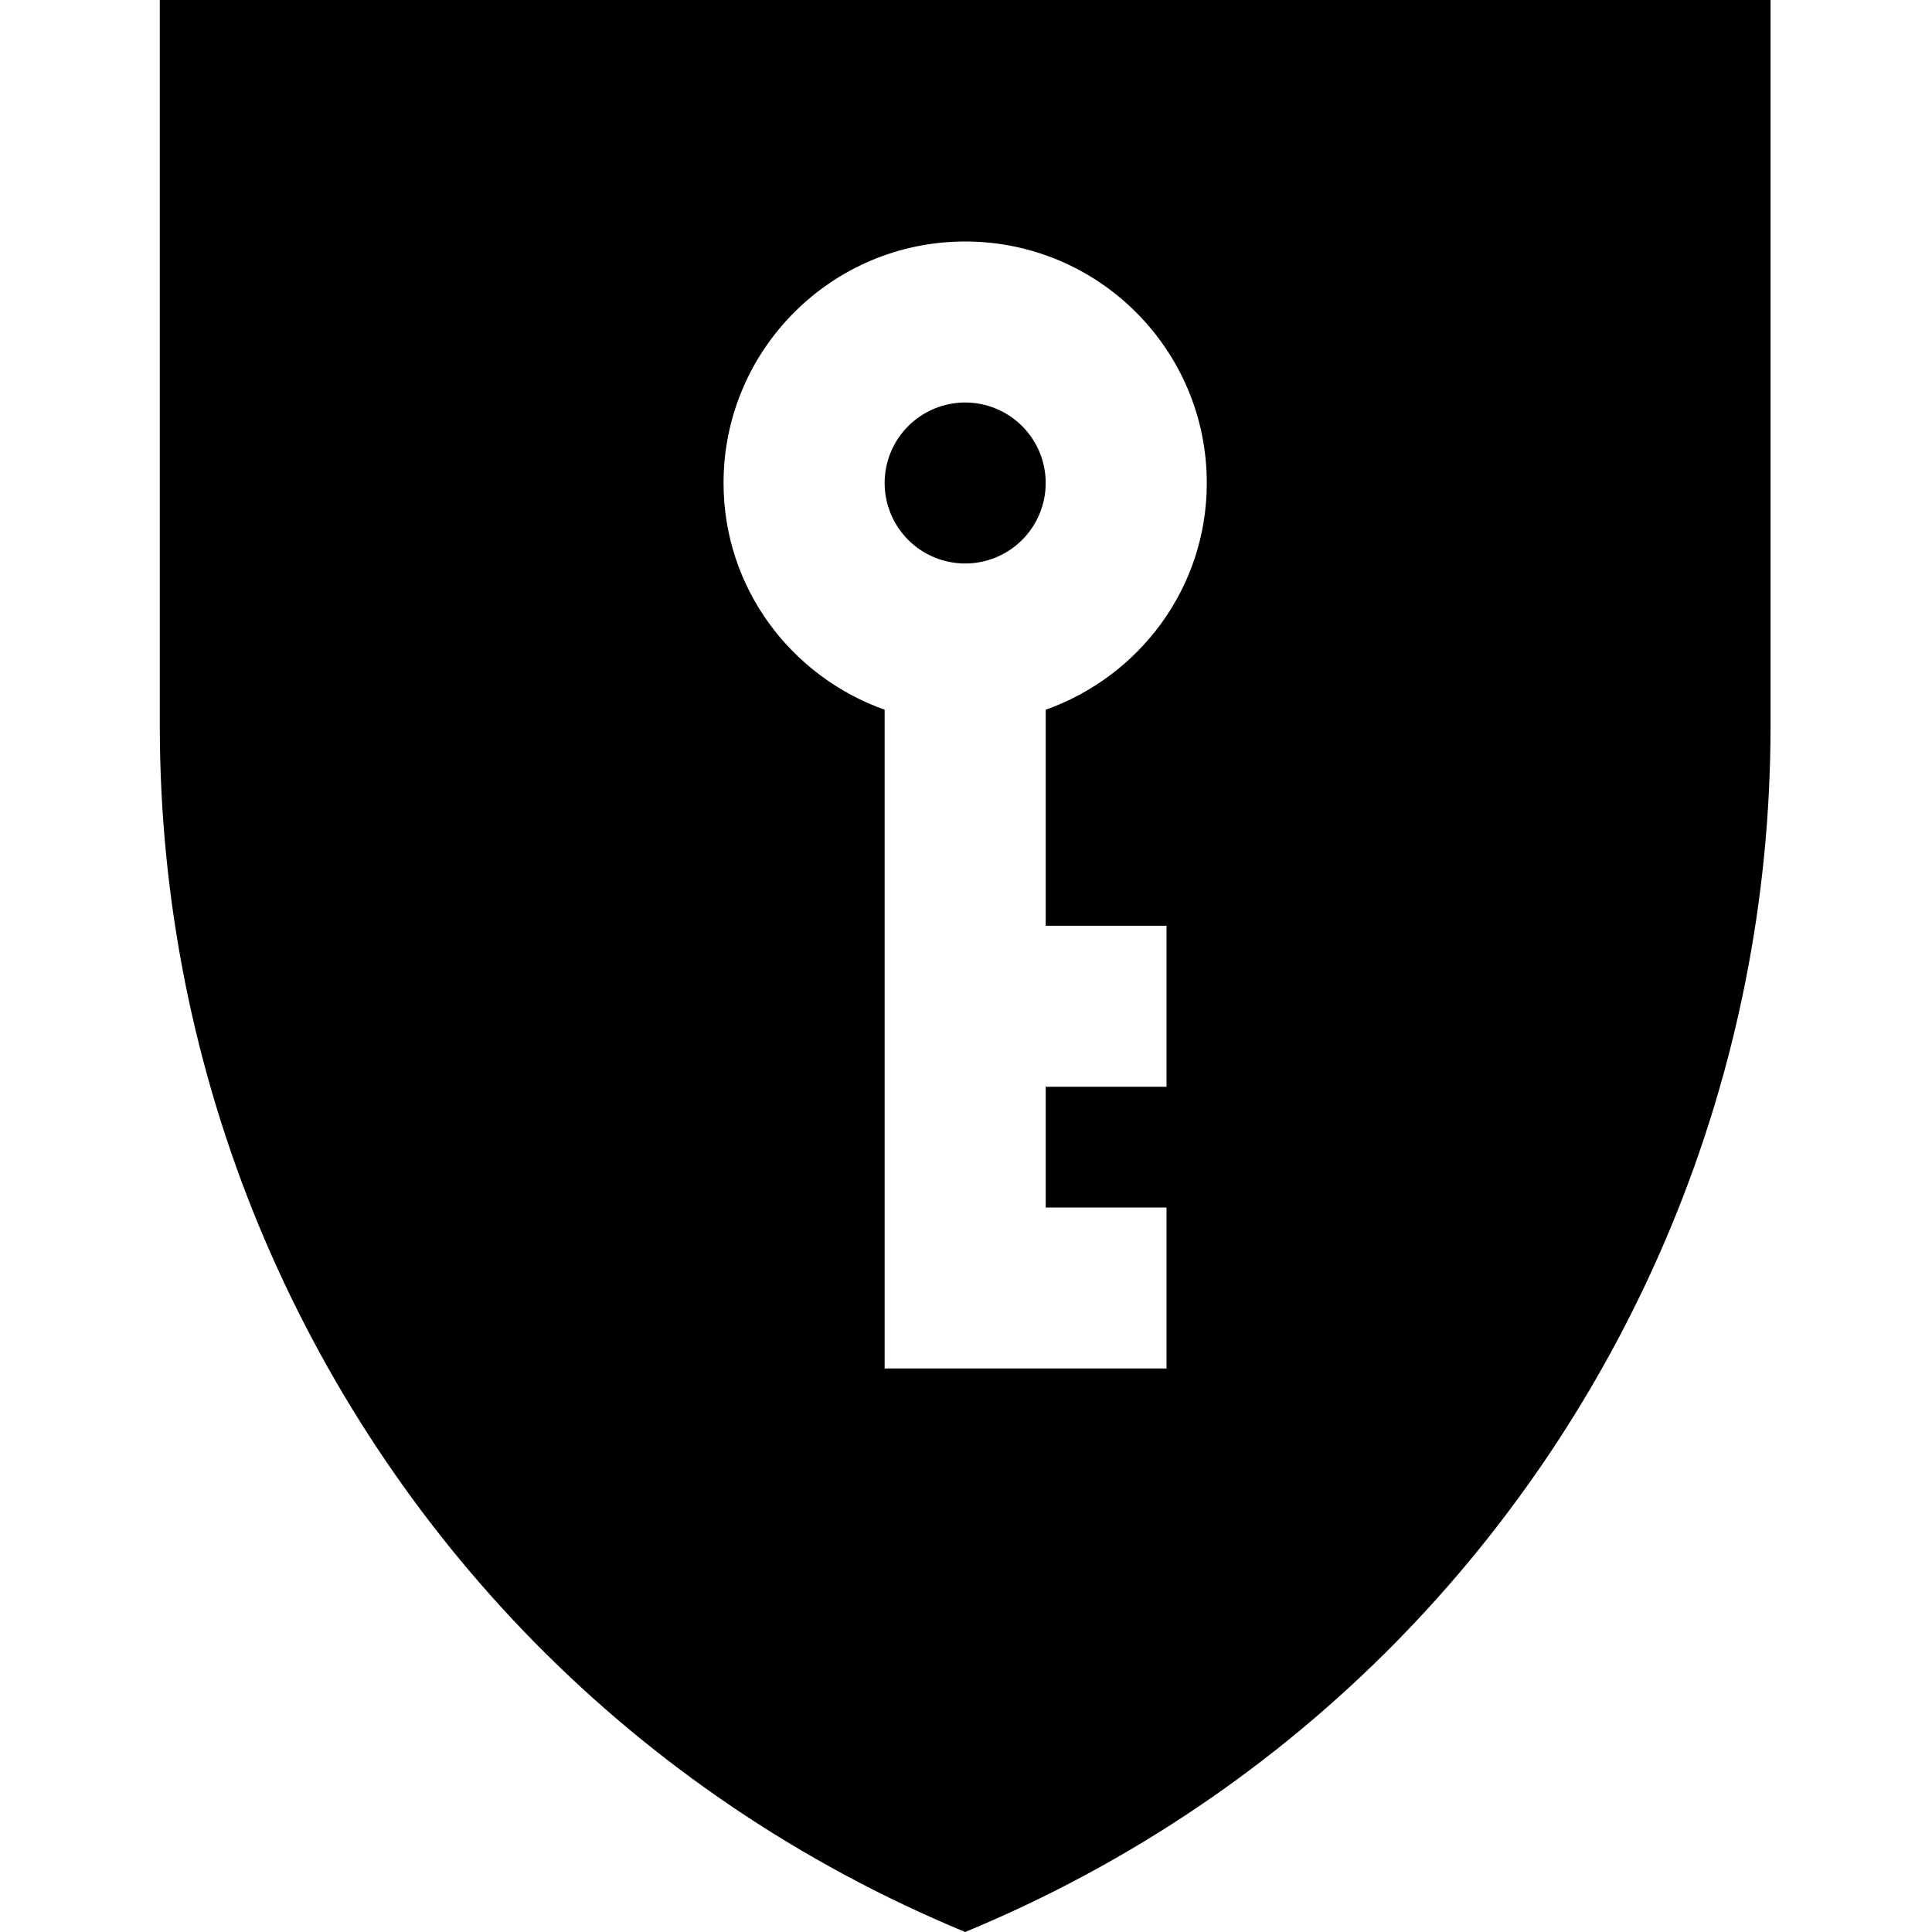 <svg version="1.0" preserveAspectRatio="xMidYMid meet" height="512" viewBox="0 0 384 384" zoomAndPan="magnify" width="512" xmlns:xlink="http://www.w3.org/1999/xlink" xmlns="http://www.w3.org/2000/svg"><defs><clipPath id="a1e16b446d"><path clip-rule="nonzero" d="M 31.199 0 L 352 0 L 352 384 L 31.199 384 Z M 31.199 0"></path></clipPath><clipPath id="481f961b5b"><path clip-rule="nonzero" d="M 77.211 137 L 149.961 137 L 149.961 224 L 77.211 224 Z M 77.211 137"></path></clipPath></defs><path fill-rule="nonzero" fill-opacity="1" d="M 207.84 96 C 207.84 96.523 207.816 97.047 207.766 97.566 C 207.711 98.09 207.637 98.605 207.535 99.121 C 207.43 99.637 207.305 100.145 207.152 100.645 C 207 101.145 206.824 101.637 206.621 102.121 C 206.422 102.605 206.199 103.078 205.949 103.543 C 205.703 104.004 205.434 104.453 205.145 104.887 C 204.852 105.324 204.539 105.746 204.207 106.148 C 203.875 106.555 203.523 106.941 203.152 107.312 C 202.781 107.684 202.395 108.035 201.988 108.367 C 201.582 108.699 201.164 109.012 200.727 109.301 C 200.293 109.594 199.844 109.863 199.379 110.109 C 198.918 110.355 198.445 110.578 197.961 110.781 C 197.477 110.98 196.984 111.156 196.48 111.309 C 195.98 111.461 195.473 111.59 194.957 111.691 C 194.441 111.793 193.926 111.871 193.402 111.922 C 192.883 111.973 192.359 112 191.836 112 C 191.312 112 190.789 111.973 190.266 111.922 C 189.746 111.871 189.227 111.793 188.711 111.691 C 188.199 111.59 187.691 111.461 187.188 111.309 C 186.688 111.156 186.195 110.98 185.711 110.781 C 185.227 110.578 184.754 110.355 184.289 110.109 C 183.828 109.863 183.379 109.594 182.941 109.301 C 182.508 109.012 182.086 108.699 181.68 108.367 C 181.277 108.035 180.887 107.684 180.516 107.312 C 180.145 106.941 179.793 106.555 179.461 106.148 C 179.129 105.746 178.816 105.324 178.527 104.887 C 178.234 104.453 177.965 104.004 177.719 103.543 C 177.473 103.078 177.246 102.605 177.047 102.121 C 176.848 101.637 176.672 101.145 176.52 100.645 C 176.367 100.145 176.238 99.637 176.137 99.121 C 176.035 98.605 175.957 98.09 175.906 97.566 C 175.855 97.047 175.828 96.523 175.828 96 C 175.828 95.477 175.855 94.953 175.906 94.434 C 175.957 93.91 176.035 93.395 176.137 92.879 C 176.238 92.363 176.367 91.855 176.52 91.355 C 176.672 90.855 176.848 90.363 177.047 89.879 C 177.246 89.395 177.473 88.922 177.719 88.457 C 177.965 87.996 178.234 87.547 178.527 87.113 C 178.816 86.676 179.129 86.254 179.461 85.852 C 179.793 85.445 180.145 85.059 180.516 84.688 C 180.887 84.316 181.277 83.965 181.68 83.633 C 182.086 83.301 182.508 82.988 182.941 82.699 C 183.379 82.406 183.828 82.137 184.289 81.891 C 184.754 81.645 185.227 81.418 185.711 81.219 C 186.195 81.02 186.688 80.844 187.188 80.691 C 187.691 80.539 188.199 80.41 188.711 80.309 C 189.227 80.207 189.746 80.129 190.266 80.078 C 190.789 80.027 191.312 80 191.836 80 C 192.359 80 192.883 80.027 193.402 80.078 C 193.926 80.129 194.441 80.207 194.957 80.309 C 195.473 80.41 195.98 80.539 196.48 80.691 C 196.984 80.844 197.477 81.02 197.961 81.219 C 198.445 81.418 198.918 81.645 199.379 81.891 C 199.844 82.137 200.293 82.406 200.727 82.699 C 201.164 82.988 201.582 83.301 201.988 83.633 C 202.395 83.965 202.781 84.316 203.152 84.688 C 203.523 85.059 203.875 85.445 204.207 85.852 C 204.539 86.254 204.852 86.676 205.145 87.113 C 205.434 87.547 205.703 87.996 205.949 88.457 C 206.199 88.922 206.422 89.395 206.621 89.879 C 206.824 90.363 207 90.855 207.152 91.355 C 207.305 91.855 207.43 92.363 207.535 92.879 C 207.637 93.395 207.711 93.91 207.766 94.434 C 207.816 94.953 207.84 95.477 207.84 96 Z M 207.84 96" fill="#000000"></path><g clip-path="url(#a1e16b446d)"><path fill-rule="nonzero" fill-opacity="1" d="M 31.762 0 L 31.762 144.438 C 31.789 178.812 38.562 212.5 51.484 243.691 C 76.902 305 125.68 356.609 191.836 384 C 257.992 356.609 306.77 305 332.188 243.691 C 345.109 212.5 351.887 178.812 351.91 144.438 L 351.91 0 Z M 231.852 184 L 231.852 216 L 207.84 216 L 207.84 240 L 231.852 240 L 231.852 272 L 175.828 272 L 175.828 141.062 C 157.227 134.453 143.812 116.875 143.812 96 C 143.812 69.5 165.32 48 191.836 48 C 218.348 48 239.859 69.5 239.859 96 C 239.859 116.875 226.445 134.453 207.84 141.062 L 207.84 184 Z M 231.852 184" fill="#000000"></path></g><path fill-rule="nonzero" fill-opacity="1" d="M 117.148 158.75 C 117.148 159.23 117.059 159.695 116.875 160.137 C 116.691 160.582 116.43 160.973 116.09 161.312 C 115.75 161.652 115.359 161.914 114.914 162.098 C 114.473 162.285 114.012 162.375 113.531 162.375 C 113.051 162.375 112.59 162.285 112.145 162.098 C 111.703 161.914 111.312 161.652 110.973 161.312 C 110.633 160.973 110.371 160.582 110.188 160.137 C 110.004 159.695 109.91 159.23 109.91 158.75 C 109.91 158.27 110.004 157.809 110.188 157.363 C 110.371 156.918 110.633 156.527 110.973 156.188 C 111.312 155.848 111.703 155.586 112.145 155.402 C 112.59 155.219 113.051 155.125 113.531 155.125 C 114.012 155.125 114.473 155.219 114.914 155.402 C 115.359 155.586 115.75 155.848 116.09 156.188 C 116.43 156.527 116.691 156.918 116.875 157.363 C 117.059 157.809 117.148 158.27 117.148 158.75 Z M 117.148 158.75" fill="#000000"></path><g clip-path="url(#481f961b5b)"><path fill-rule="nonzero" fill-opacity="1" d="M 77.34 137 L 77.34 169.727 C 77.348 177.512 78.879 185.145 81.801 192.211 C 87.547 206.102 98.574 217.797 113.531 224 C 128.488 217.797 139.516 206.102 145.262 192.211 C 148.184 185.145 149.715 177.512 149.723 169.727 L 149.723 137 Z M 122.578 178.688 L 122.578 185.938 L 117.148 185.938 L 117.148 191.375 L 122.578 191.375 L 122.578 198.625 L 109.91 198.625 L 109.91 168.961 C 105.707 167.461 102.672 163.48 102.672 158.75 C 102.672 152.746 107.535 147.875 113.531 147.875 C 119.523 147.875 124.387 152.746 124.387 158.75 C 124.387 163.48 121.355 167.461 117.148 168.961 L 117.148 178.688 Z M 122.578 178.688" fill="#000000"></path></g></svg>